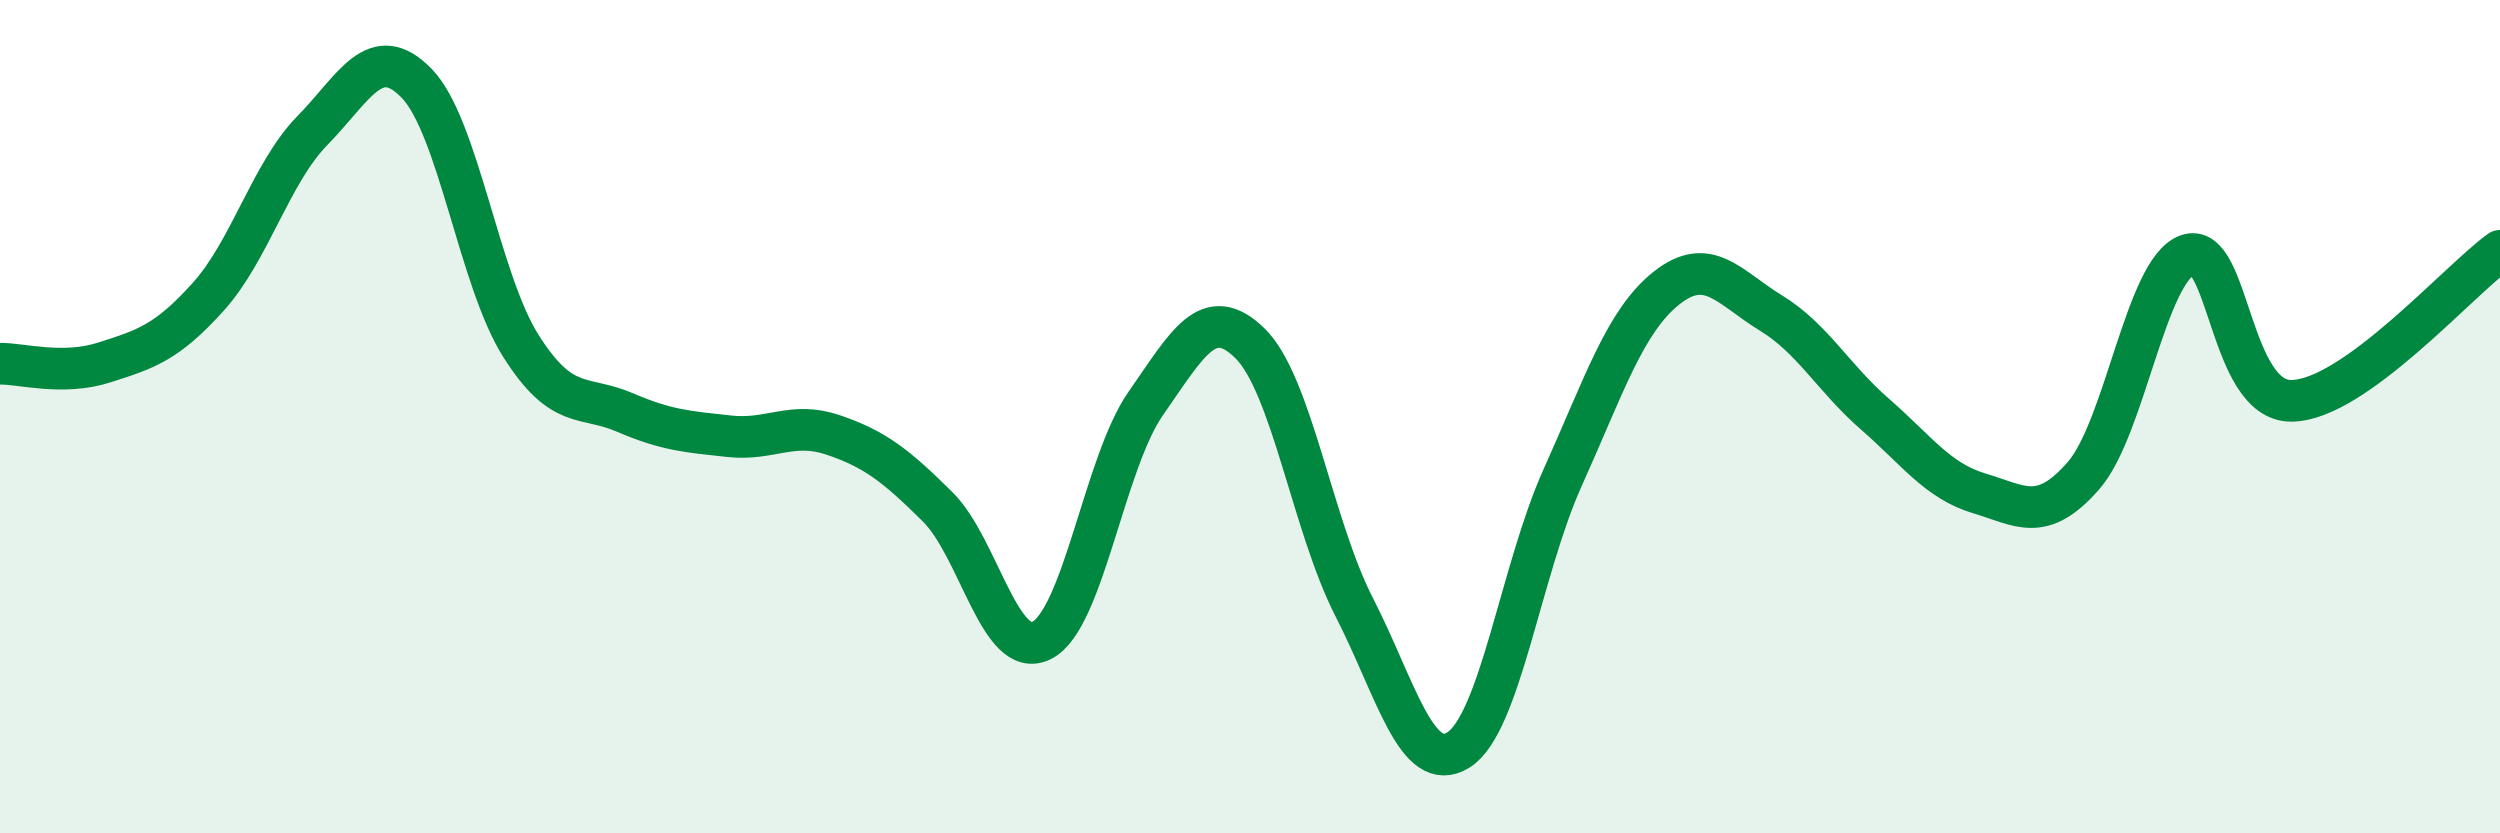 
    <svg width="60" height="20" viewBox="0 0 60 20" xmlns="http://www.w3.org/2000/svg">
      <path
        d="M 0,8.73 C 0.5,8.72 1.5,9.02 2.5,8.7 C 3.5,8.38 4,8.23 5,7.12 C 6,6.01 6.5,4.15 7.5,3.13 C 8.5,2.11 9,0.97 10,2 C 11,3.03 11.5,6.72 12.5,8.3 C 13.5,9.88 14,9.47 15,9.9 C 16,10.33 16.5,10.36 17.5,10.47 C 18.5,10.58 19,10.1 20,10.44 C 21,10.78 21.5,11.17 22.5,12.16 C 23.5,13.15 24,15.87 25,15.37 C 26,14.87 26.5,11.11 27.5,9.68 C 28.5,8.25 29,7.26 30,8.24 C 31,9.22 31.5,12.62 32.5,14.57 C 33.5,16.52 34,18.62 35,18 C 36,17.38 36.5,13.69 37.5,11.47 C 38.5,9.25 39,7.7 40,6.91 C 41,6.12 41.5,6.9 42.5,7.51 C 43.5,8.12 44,9.07 45,9.94 C 46,10.81 46.5,11.54 47.5,11.84 C 48.5,12.14 49,12.56 50,11.42 C 51,10.28 51.5,6.48 52.5,6.12 C 53.5,5.76 53.5,9.64 55,9.62 C 56.5,9.6 59,6.74 60,6.02L60 20L0 20Z"
        fill="#008740"
        opacity="0.1"
        stroke-linecap="round"
        stroke-linejoin="round"
      />
      <path
        d="M 0,8.73 C 0.5,8.72 1.5,9.02 2.5,8.7 C 3.5,8.38 4,8.23 5,7.12 C 6,6.01 6.5,4.15 7.5,3.13 C 8.5,2.11 9,0.97 10,2 C 11,3.03 11.5,6.72 12.5,8.3 C 13.5,9.88 14,9.47 15,9.9 C 16,10.33 16.5,10.36 17.5,10.47 C 18.5,10.58 19,10.1 20,10.44 C 21,10.78 21.5,11.17 22.5,12.16 C 23.5,13.15 24,15.87 25,15.37 C 26,14.87 26.5,11.11 27.5,9.68 C 28.5,8.25 29,7.26 30,8.24 C 31,9.22 31.5,12.62 32.5,14.57 C 33.5,16.52 34,18.62 35,18 C 36,17.38 36.5,13.69 37.5,11.47 C 38.5,9.25 39,7.7 40,6.91 C 41,6.12 41.5,6.9 42.5,7.51 C 43.5,8.12 44,9.07 45,9.94 C 46,10.81 46.5,11.54 47.5,11.84 C 48.5,12.14 49,12.56 50,11.42 C 51,10.28 51.5,6.48 52.5,6.12 C 53.5,5.76 53.5,9.64 55,9.62 C 56.5,9.6 59,6.74 60,6.02"
        stroke="#008740"
        stroke-width="1"
        fill="none"
        stroke-linecap="round"
        stroke-linejoin="round"
      />
    </svg>
  